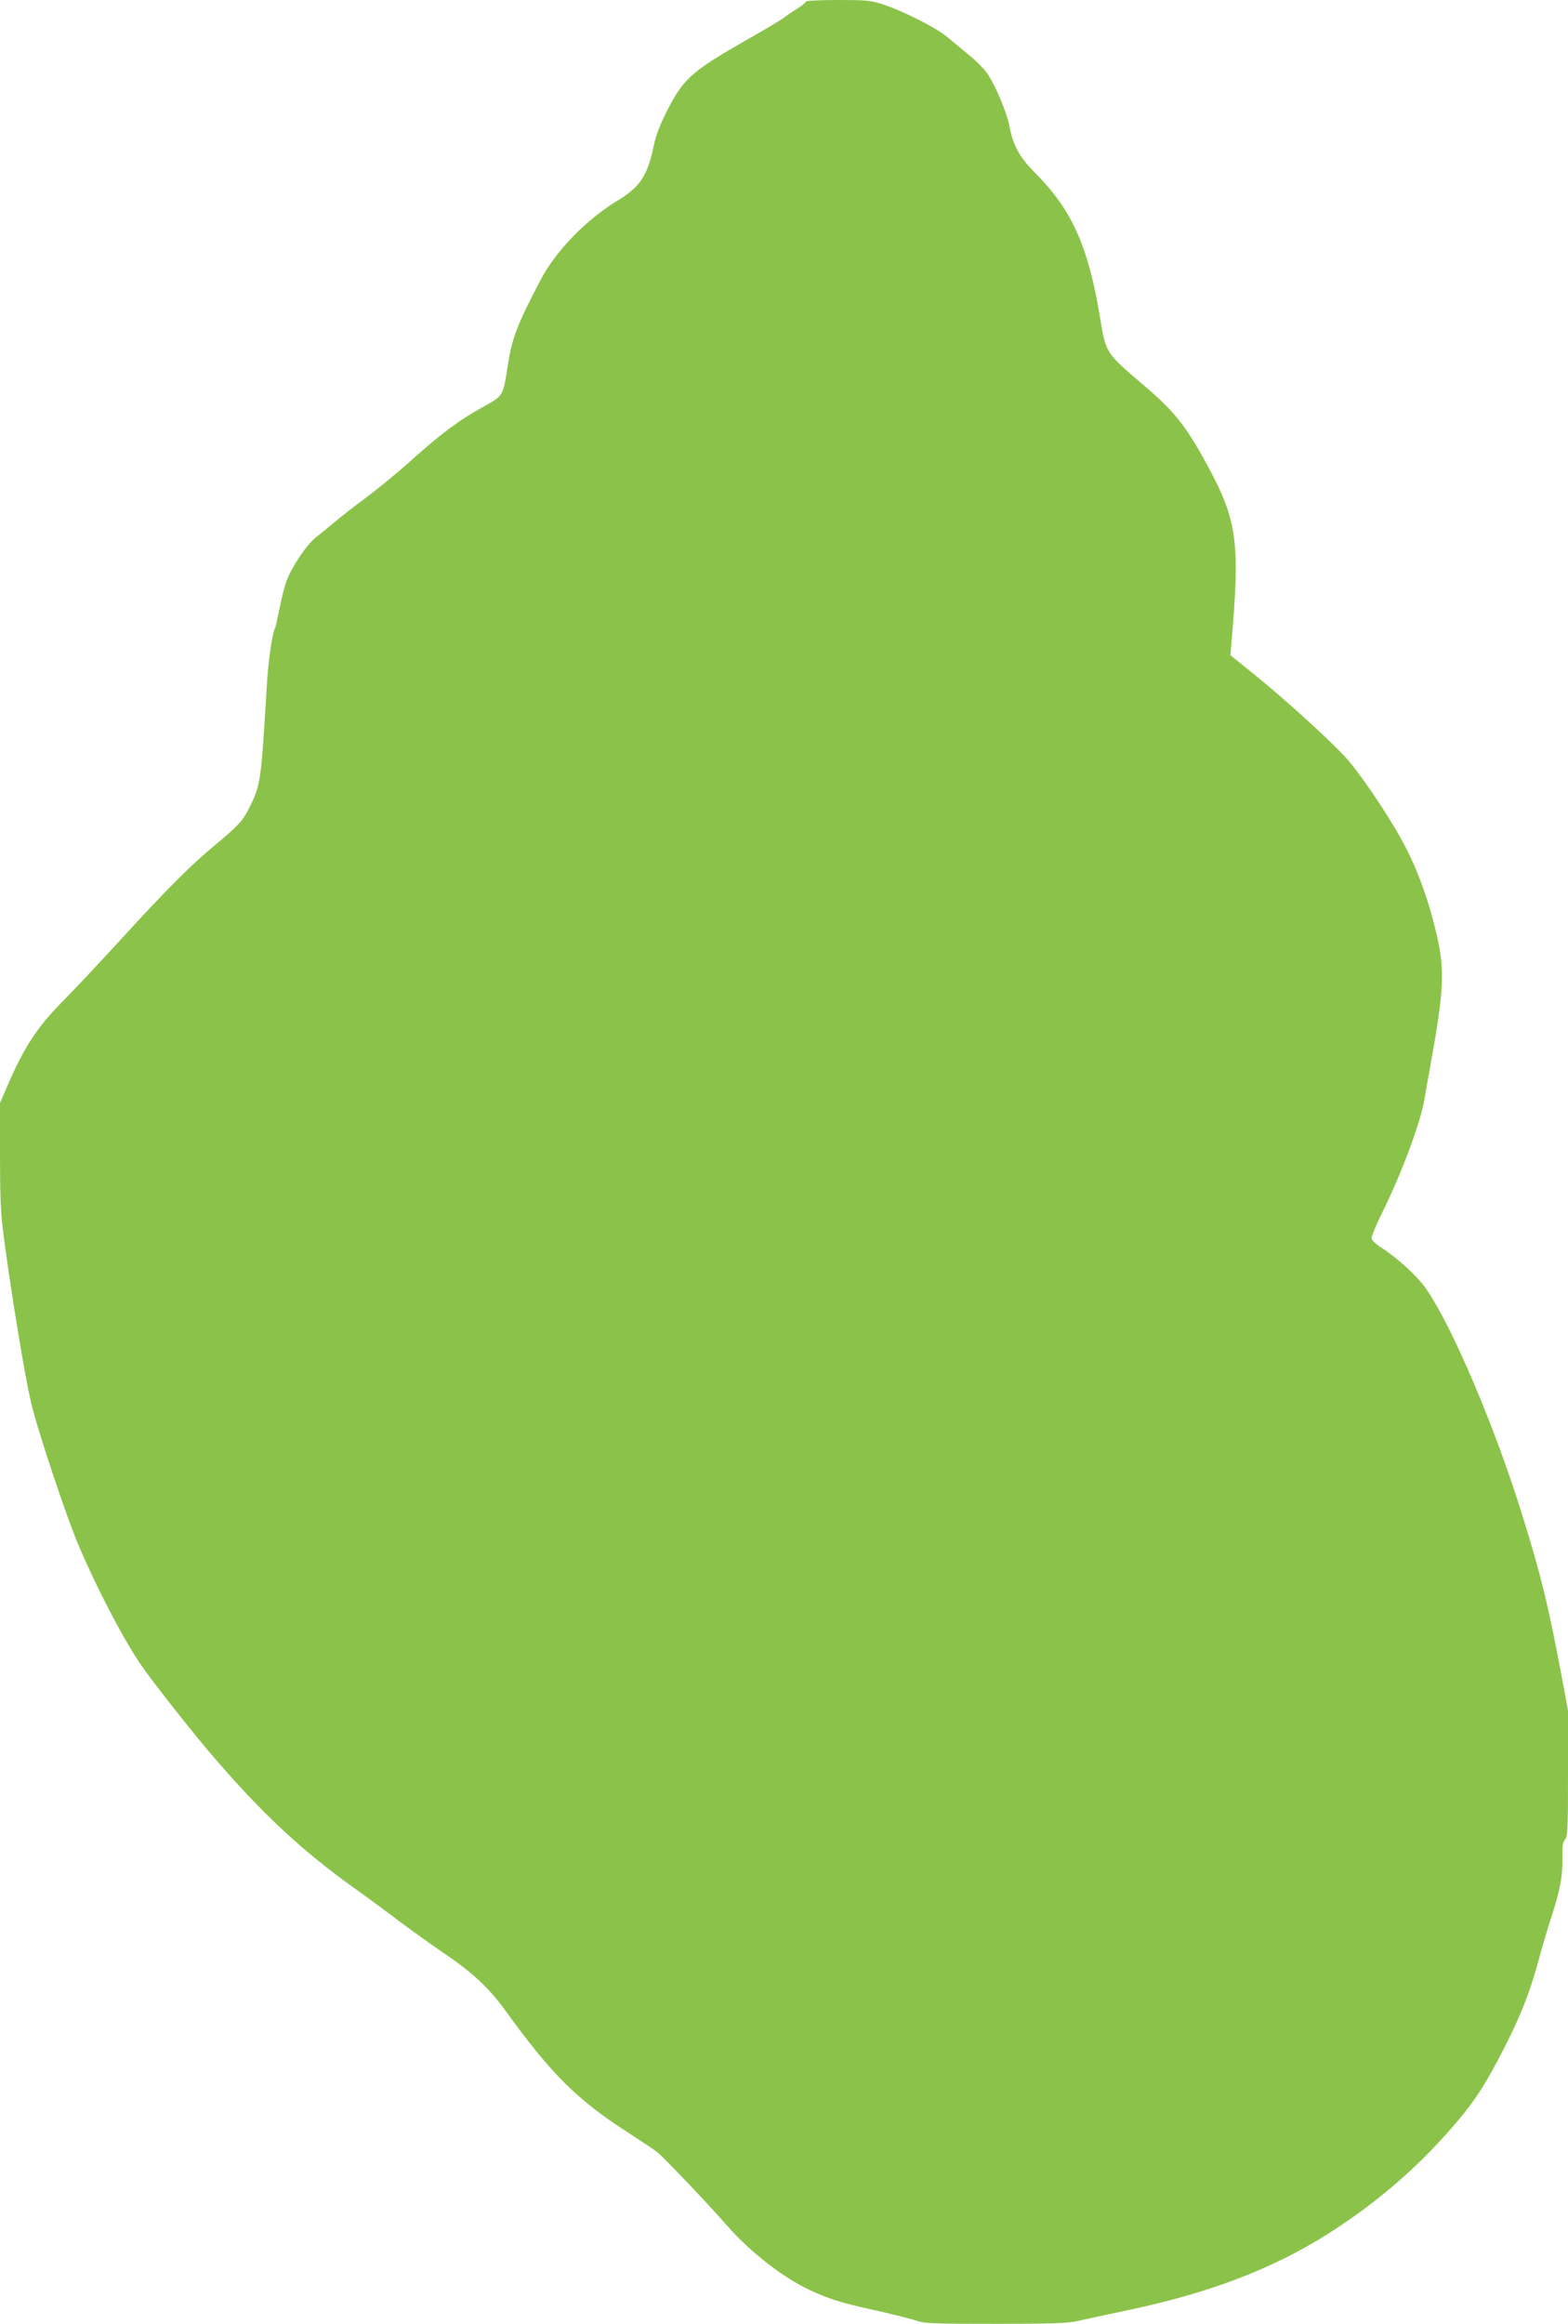 <?xml version="1.0" standalone="no"?>
<!DOCTYPE svg PUBLIC "-//W3C//DTD SVG 20010904//EN"
 "http://www.w3.org/TR/2001/REC-SVG-20010904/DTD/svg10.dtd">
<svg version="1.0" xmlns="http://www.w3.org/2000/svg"
 width="864pt" height="1280pt" viewBox="0 0 864 1280"
 preserveAspectRatio="xMidYMid meet">
<g transform="translate(0,1280) scale(0.1,-0.1)"
fill="#8bc34a" stroke="none">
<path d="M4440 12791 c0 -5 -21 -22 -46 -38 -25 -15 -57 -37 -72 -49 -15 -12
-112 -70 -217 -129 -297 -170 -340 -209 -432 -390 -39 -78 -61 -136 -73 -198
-32 -152 -75 -217 -188 -286 -180 -108 -351 -284 -435 -446 -131 -251 -156
-317 -181 -481 -25 -158 -23 -154 -139 -218 -126 -69 -235 -151 -397 -297 -69
-62 -176 -150 -238 -196 -62 -46 -141 -107 -175 -136 -34 -29 -81 -67 -104
-85 -52 -40 -133 -160 -163 -239 -12 -32 -30 -102 -40 -156 -11 -54 -21 -101
-24 -105 -15 -24 -39 -189 -46 -322 -32 -529 -33 -540 -95 -667 -38 -76 -61
-101 -200 -216 -123 -102 -263 -242 -505 -507 -113 -124 -259 -279 -325 -346
-136 -137 -208 -246 -295 -444 l-50 -115 0 -295 c1 -269 3 -314 29 -505 45
-322 108 -703 141 -846 32 -142 193 -626 260 -784 100 -237 244 -513 343 -660
66 -97 303 -398 422 -534 262 -302 473 -497 750 -696 83 -59 202 -147 265
-195 63 -47 170 -124 237 -169 154 -104 249 -192 338 -316 254 -351 395 -491
675 -671 74 -48 149 -98 165 -111 38 -32 286 -292 382 -403 126 -144 310 -287
455 -354 105 -49 172 -70 357 -111 91 -20 191 -45 222 -55 54 -19 88 -20 446
-20 314 0 400 3 453 16 36 8 161 35 279 60 440 93 786 224 1086 412 246 154
467 338 655 547 139 154 203 246 294 418 118 224 172 358 226 557 17 63 46
162 65 220 52 160 66 235 64 333 -1 69 2 91 15 105 14 17 16 58 16 365 l0 346
-35 188 c-76 401 -111 546 -214 878 -153 496 -394 1061 -537 1262 -48 67 -154
164 -240 219 -29 18 -54 42 -56 51 -3 10 24 75 59 145 107 217 210 493 232
623 5 33 19 110 30 170 82 453 85 550 27 780 -44 177 -107 343 -181 476 -88
160 -239 381 -314 461 -98 105 -333 318 -496 450 l-135 109 5 62 c49 562 33
678 -131 982 -118 217 -178 293 -339 432 -228 195 -220 182 -255 393 -64 383
-154 583 -349 780 -94 94 -129 158 -150 270 -14 73 -77 222 -122 287 -17 24
-61 69 -100 100 -38 32 -93 77 -122 101 -60 50 -238 140 -349 177 -70 23 -91
25 -252 25 -101 0 -176 -4 -176 -9z"/>
</g>
</svg>
